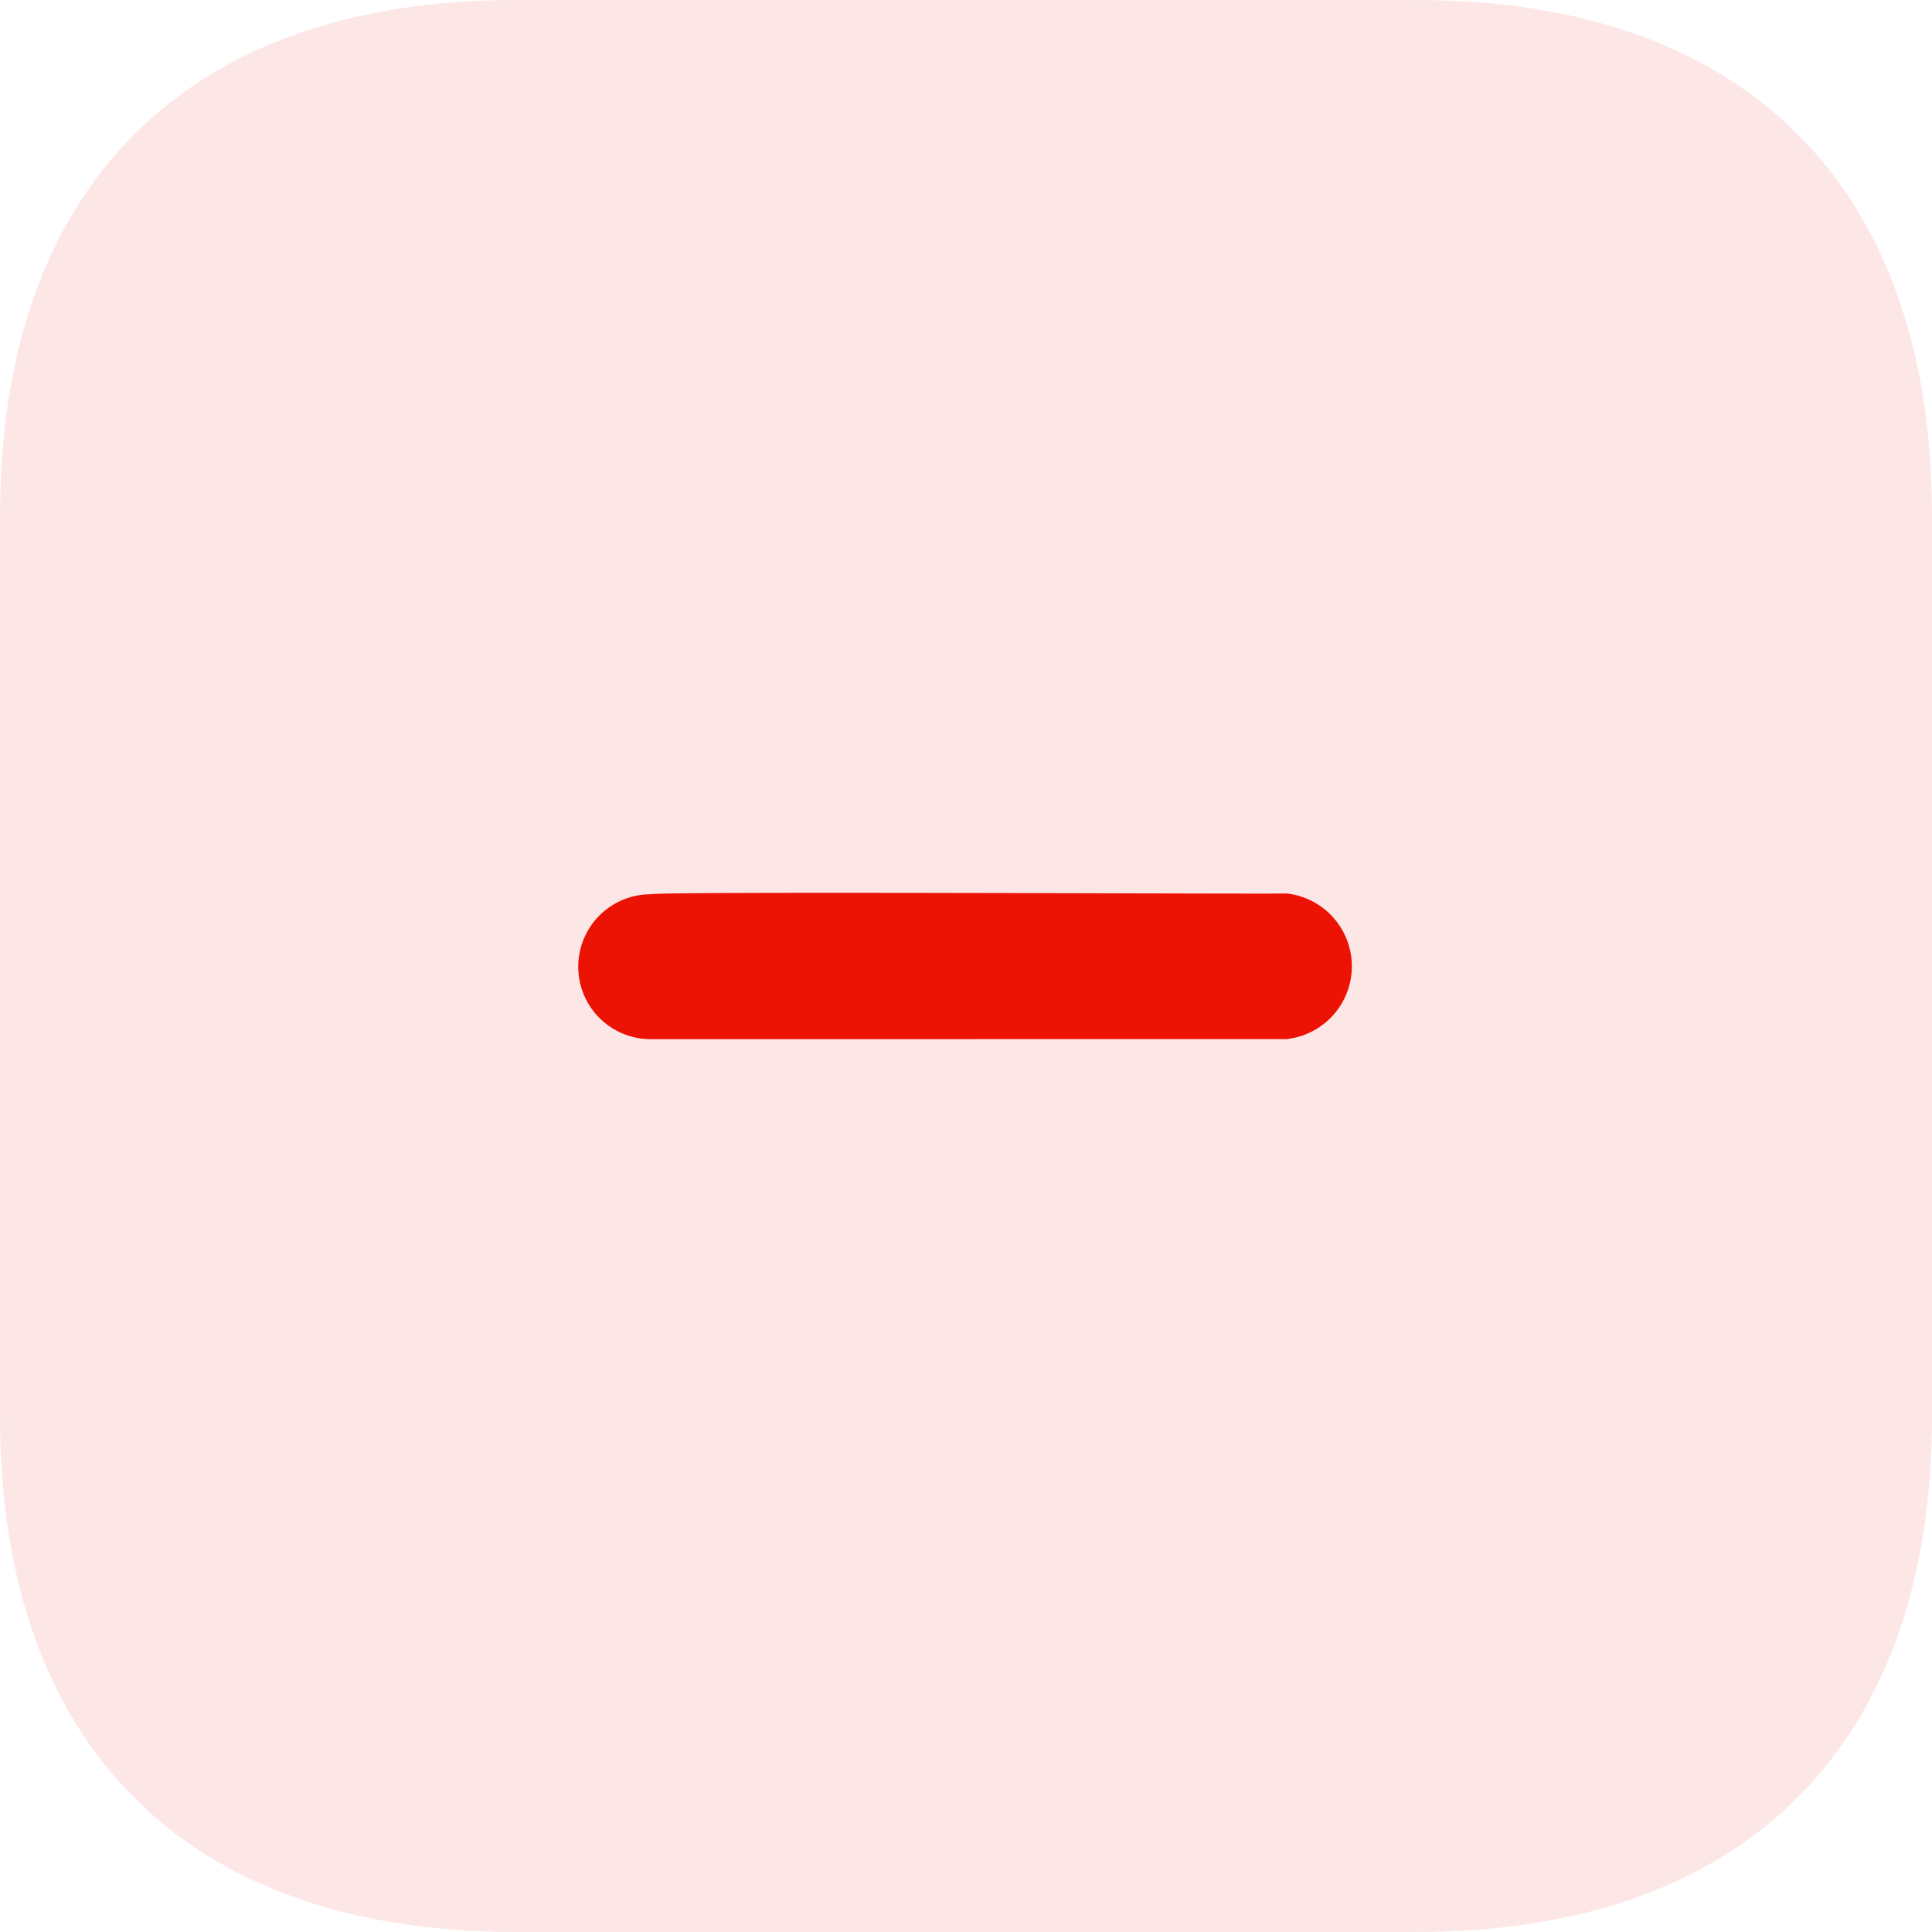 <svg xmlns="http://www.w3.org/2000/svg" width="24" height="24" viewBox="0 0 24 24">
    <path fill="#ec1204" d="M17.6 0H6.4C2.315 0 0 2.315 0 6.4v11.2C0 21.675 2.3 24 6.4 24h11.2c4.085 0 6.4-2.325 6.4-6.4V6.4C24 2.315 21.685 0 17.6 0z" opacity="0.1"/>
    <path fill="#ec1204" d="M1.817 8.708a.9.9 0 0 1-1.8 0c-.039-.125 0-7.819-.01-7.9a.91.91 0 0 1 1.809 0z" transform="translate(16.791 11.092) rotate(90)"/>
</svg>
